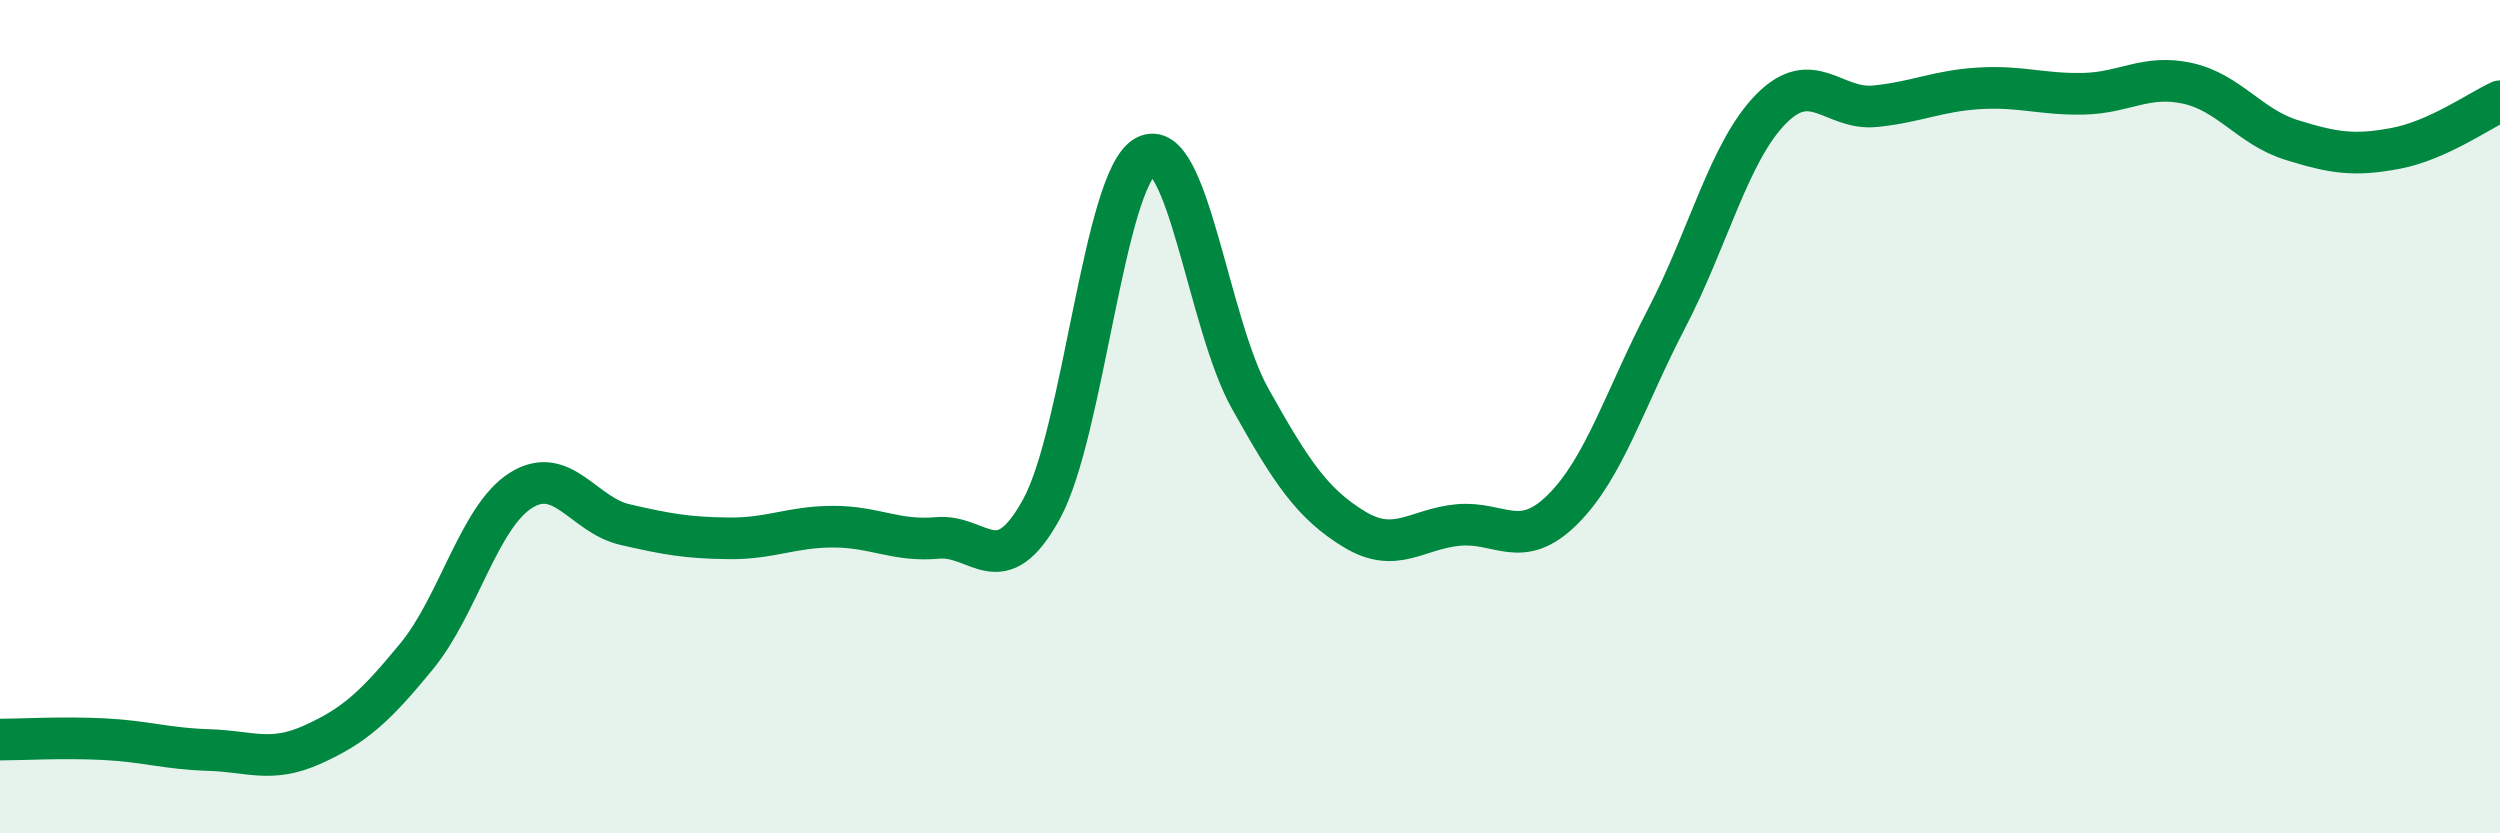 
    <svg width="60" height="20" viewBox="0 0 60 20" xmlns="http://www.w3.org/2000/svg">
      <path
        d="M 0,17.75 C 0.5,17.75 1.5,17.69 2.5,17.74 C 3.5,17.79 4,17.97 5,18 C 6,18.03 6.5,18.32 7.5,17.87 C 8.5,17.42 9,16.97 10,15.75 C 11,14.53 11.5,12.4 12.5,11.77 C 13.5,11.14 14,12.36 15,12.59 C 16,12.82 16.5,12.91 17.5,12.92 C 18.5,12.93 19,12.64 20,12.64 C 21,12.64 21.5,13 22.5,12.91 C 23.5,12.82 24,14.04 25,12.21 C 26,10.38 26.5,4.28 27.5,3.75 C 28.5,3.22 29,7.77 30,9.56 C 31,11.35 31.5,12.09 32.5,12.7 C 33.5,13.31 34,12.69 35,12.6 C 36,12.51 36.5,13.22 37.5,12.23 C 38.5,11.24 39,9.56 40,7.64 C 41,5.72 41.5,3.64 42.5,2.62 C 43.5,1.6 44,2.65 45,2.55 C 46,2.45 46.5,2.18 47.5,2.12 C 48.5,2.06 49,2.27 50,2.25 C 51,2.23 51.5,1.78 52.5,2 C 53.5,2.22 54,3.05 55,3.36 C 56,3.67 56.5,3.75 57.5,3.56 C 58.5,3.37 59.5,2.66 60,2.43L60 20L0 20Z"
        fill="#008740"
        opacity="0.1"
        stroke-linecap="round"
        stroke-linejoin="round"
      />
      <path
        d="M 0,17.75 C 0.5,17.75 1.5,17.69 2.5,17.74 C 3.5,17.79 4,17.97 5,18 C 6,18.03 6.5,18.32 7.5,17.87 C 8.5,17.42 9,16.97 10,15.75 C 11,14.53 11.5,12.4 12.5,11.77 C 13.5,11.14 14,12.36 15,12.59 C 16,12.82 16.5,12.91 17.5,12.92 C 18.5,12.93 19,12.64 20,12.64 C 21,12.64 21.5,13 22.5,12.91 C 23.5,12.82 24,14.04 25,12.21 C 26,10.38 26.5,4.28 27.5,3.75 C 28.5,3.22 29,7.77 30,9.56 C 31,11.35 31.5,12.09 32.5,12.7 C 33.5,13.31 34,12.69 35,12.6 C 36,12.51 36.5,13.22 37.5,12.23 C 38.5,11.24 39,9.56 40,7.64 C 41,5.72 41.5,3.64 42.5,2.62 C 43.5,1.6 44,2.65 45,2.55 C 46,2.45 46.5,2.18 47.5,2.12 C 48.5,2.06 49,2.27 50,2.25 C 51,2.23 51.5,1.78 52.5,2 C 53.5,2.22 54,3.05 55,3.36 C 56,3.67 56.5,3.75 57.5,3.56 C 58.5,3.37 59.5,2.66 60,2.43"
        stroke="#008740"
        stroke-width="1"
        fill="none"
        stroke-linecap="round"
        stroke-linejoin="round"
      />
    </svg>
  